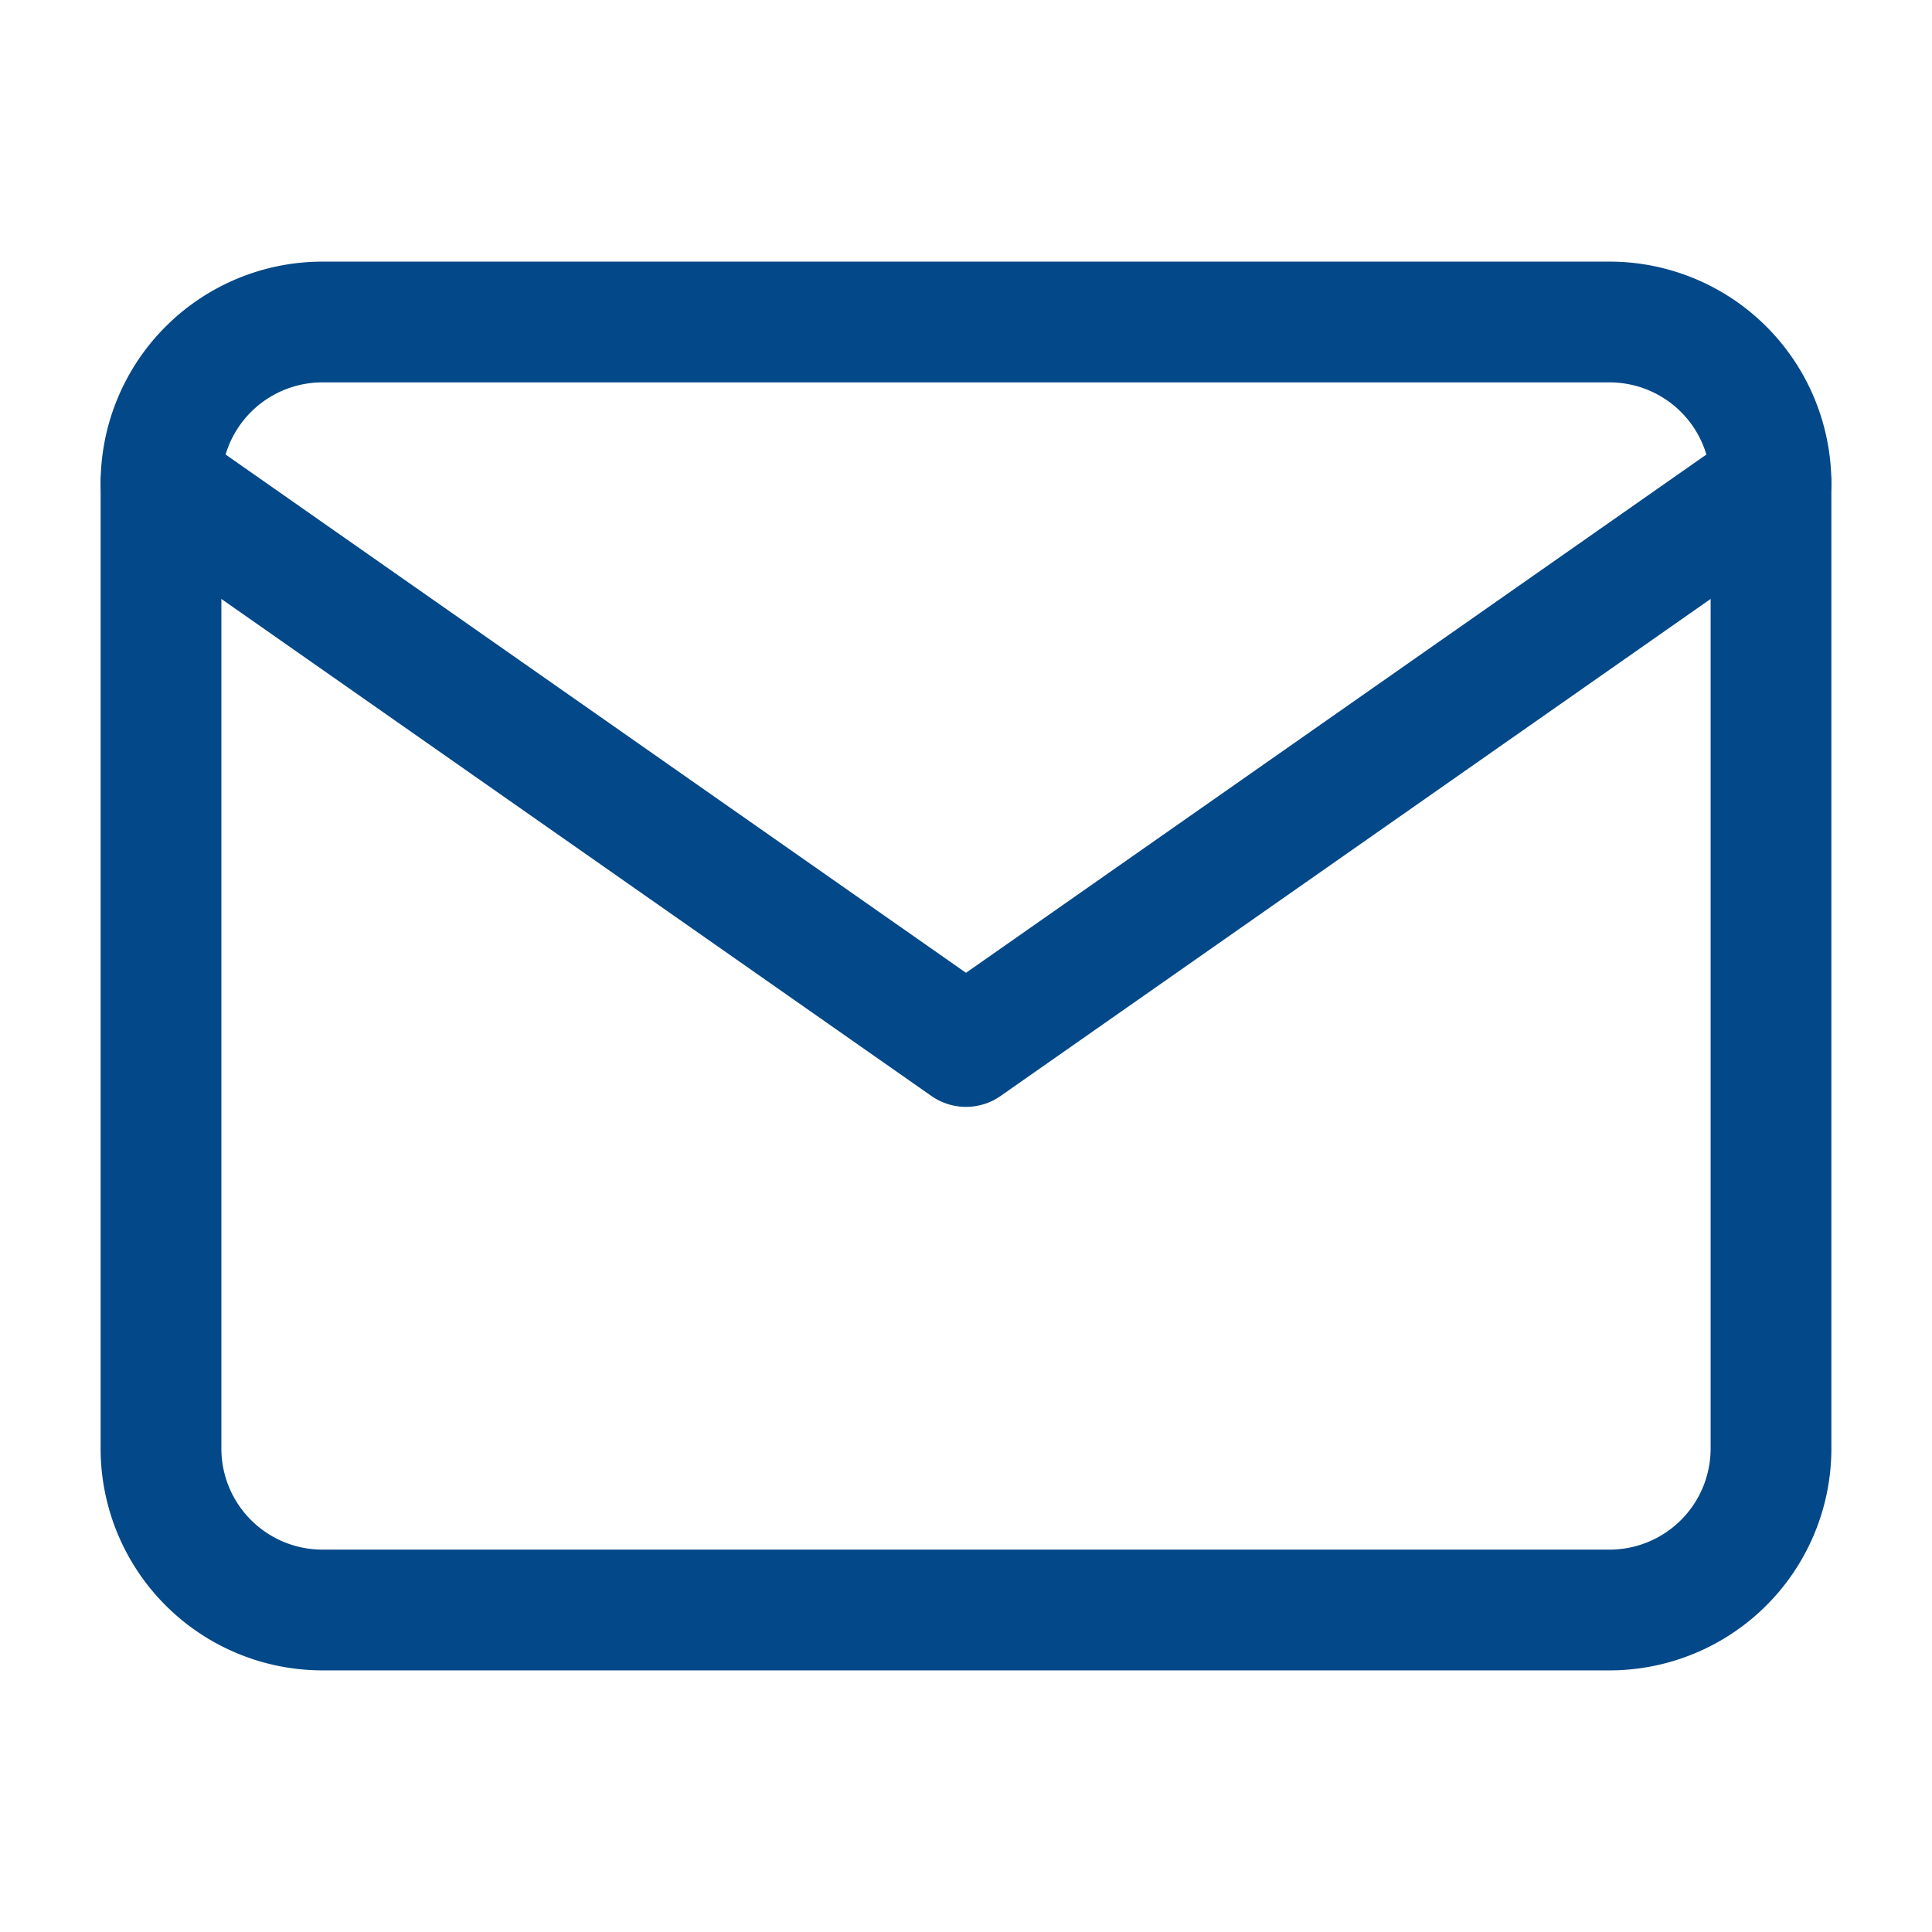<svg xmlns="http://www.w3.org/2000/svg" width="24" height="24" viewBox="0 0 24 24"><defs><style>.a{fill:#fff;opacity:0;}.b{fill:none;stroke:#034888;stroke-linecap:round;stroke-linejoin:round;stroke-width:1.5px;}</style></defs><g transform="translate(-922 -1113)"><rect class="a" width="24" height="24" transform="translate(922 1113)"/><g transform="translate(922 1113)"><path class="b" d="M4,4H20a2.006,2.006,0,0,1,2,2V18a2.006,2.006,0,0,1-2,2H4a2.006,2.006,0,0,1-2-2V6A2.006,2.006,0,0,1,4,4Z"/><path class="b" d="M22,6,12,13,2,6"/></g></g></svg>